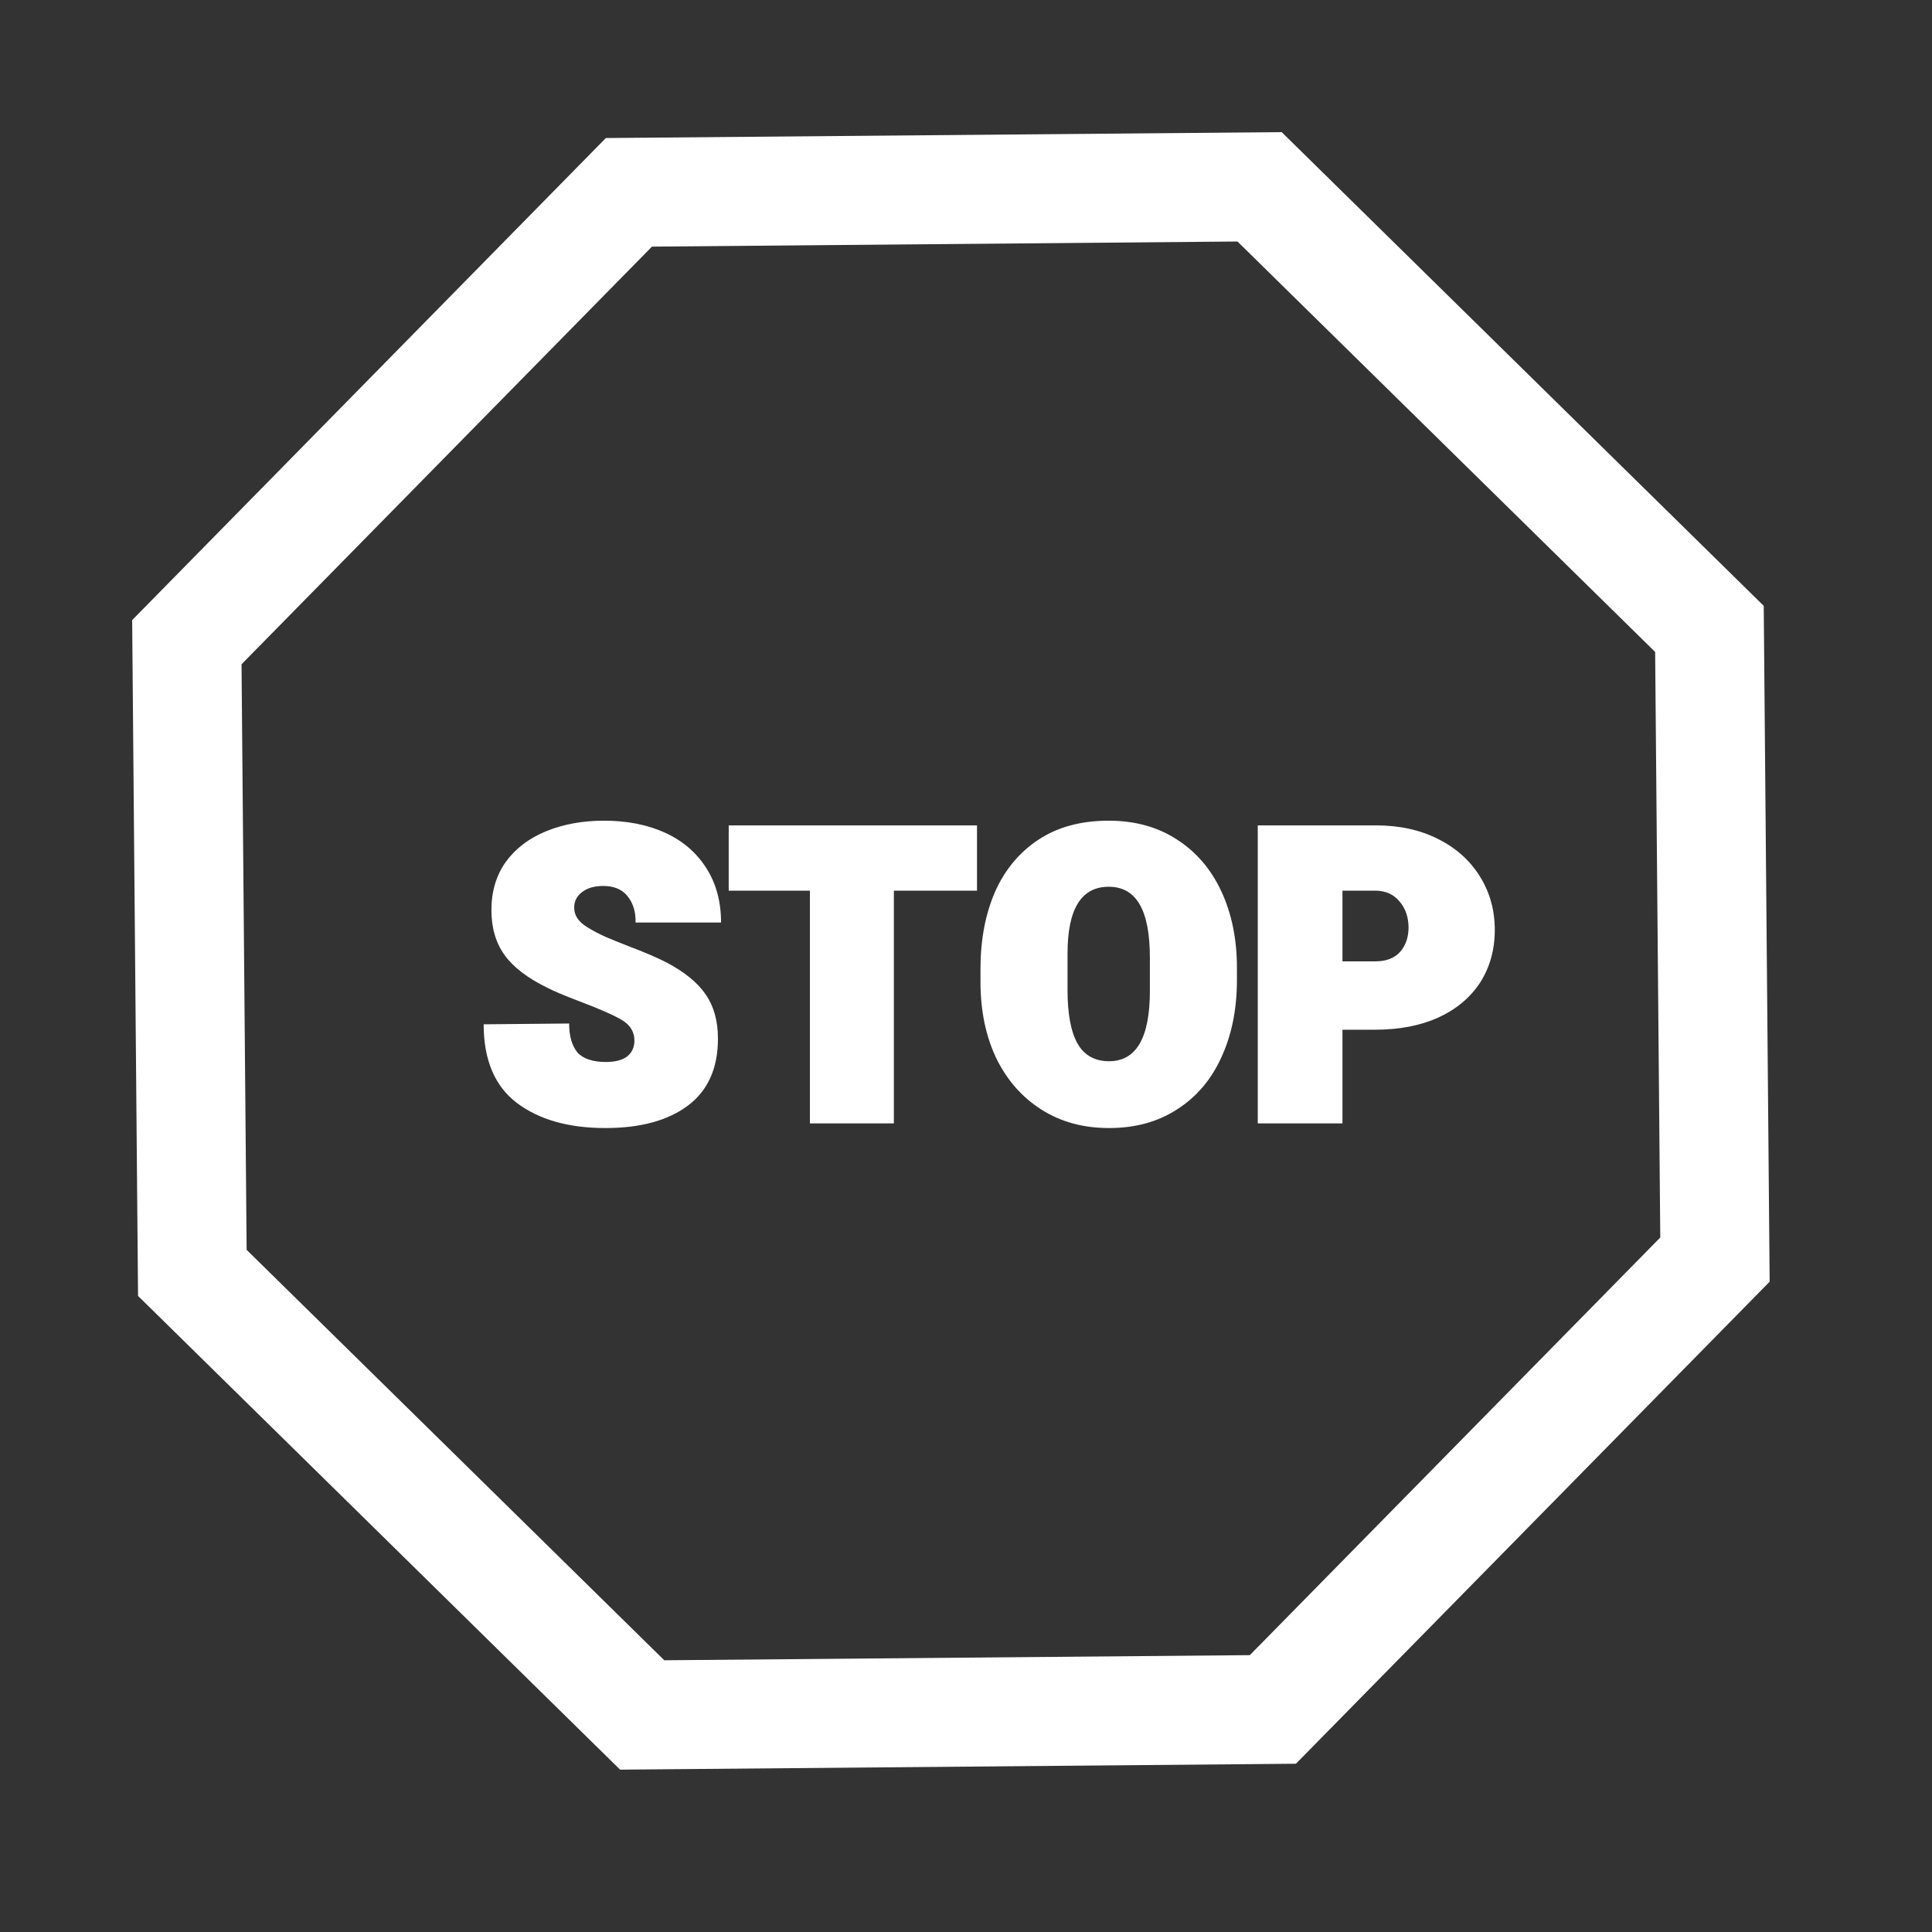 <svg width="56" height="56" viewBox="0 0 56 56" fill="none" xmlns="http://www.w3.org/2000/svg">
<rect x="0" y="0" width="56" height="56" fill="#333333" stroke="none"/>
<g clip-path="url(#clip0_1884_4370)">
<path d="M36.51 5.415L49.549 18.229L49.709 36.51L36.895 49.549L18.614 49.709L5.575 36.895L5.416 18.614L18.229 5.575L36.51 5.415Z" stroke="white" stroke-width="3.159"/>
<path d="M18.389 30.163C18.389 29.922 18.28 29.731 18.062 29.588C17.837 29.446 17.416 29.258 16.8 29.025C16.365 28.86 16.053 28.729 15.866 28.631C15.295 28.353 14.882 28.038 14.627 27.685C14.372 27.332 14.244 26.897 14.244 26.379C14.244 25.838 14.383 25.373 14.661 24.982C14.946 24.592 15.336 24.295 15.832 24.093C16.328 23.89 16.887 23.788 17.51 23.788C18.178 23.788 18.768 23.905 19.278 24.137C19.789 24.37 20.187 24.712 20.472 25.162C20.757 25.605 20.9 26.131 20.9 26.739H18.422C18.43 26.439 18.355 26.187 18.197 25.985C18.039 25.782 17.803 25.68 17.488 25.68C17.225 25.68 17.018 25.741 16.868 25.861C16.718 25.973 16.643 26.123 16.643 26.311C16.643 26.529 16.763 26.713 17.003 26.863C17.168 26.968 17.36 27.069 17.578 27.167C17.795 27.257 18.009 27.343 18.22 27.426C18.677 27.599 19.045 27.756 19.323 27.899C19.849 28.177 20.228 28.488 20.461 28.834C20.693 29.172 20.81 29.596 20.81 30.106C20.81 30.962 20.521 31.608 19.943 32.044C19.364 32.479 18.565 32.697 17.544 32.697C16.478 32.697 15.622 32.453 14.976 31.965C14.338 31.477 14.019 30.718 14.019 29.69L16.497 29.667C16.497 30.028 16.575 30.305 16.733 30.501C16.898 30.688 17.176 30.782 17.566 30.782C17.829 30.782 18.032 30.73 18.174 30.625C18.317 30.512 18.389 30.358 18.389 30.163ZM28.319 25.816H25.909V32.562H23.476V25.816H21.122V23.924H28.319V25.816ZM35.853 28.406C35.853 29.247 35.703 29.994 35.402 30.647C35.109 31.293 34.682 31.796 34.118 32.156C33.563 32.517 32.906 32.697 32.148 32.697C31.397 32.697 30.74 32.517 30.177 32.156C29.614 31.796 29.178 31.296 28.87 30.658C28.57 30.02 28.42 29.288 28.42 28.462V28.079C28.42 27.246 28.559 26.506 28.837 25.861C29.122 25.215 29.542 24.708 30.098 24.34C30.654 23.972 31.333 23.788 32.136 23.788C32.895 23.788 33.552 23.969 34.107 24.329C34.67 24.689 35.102 25.192 35.402 25.838C35.703 26.484 35.853 27.223 35.853 28.057V28.406ZM33.33 27.764C33.33 27.073 33.233 26.559 33.037 26.221C32.842 25.876 32.542 25.703 32.136 25.703C31.34 25.703 30.943 26.349 30.943 27.64V28.699C30.943 29.389 31.04 29.907 31.235 30.253C31.431 30.591 31.735 30.76 32.148 30.76C32.936 30.76 33.33 30.08 33.33 28.721V27.764ZM38.912 29.847V32.562H36.457V23.924H39.88C40.564 23.924 41.164 24.055 41.682 24.318C42.208 24.581 42.613 24.945 42.899 25.41C43.184 25.868 43.327 26.382 43.327 26.953C43.327 27.531 43.184 28.042 42.899 28.485C42.613 28.92 42.208 29.258 41.682 29.498C41.164 29.731 40.553 29.847 39.847 29.847H38.912ZM38.912 27.865H39.869C40.177 27.865 40.414 27.775 40.579 27.595C40.744 27.407 40.827 27.171 40.827 26.886C40.827 26.585 40.74 26.334 40.568 26.131C40.395 25.921 40.158 25.816 39.858 25.816H38.912V27.865Z" fill="white"/>
</g>
<defs>
<clipPath id="clip0_1884_4370">
<rect width="56" height="56" fill="white"/>
</clipPath>
</defs>
</svg>
